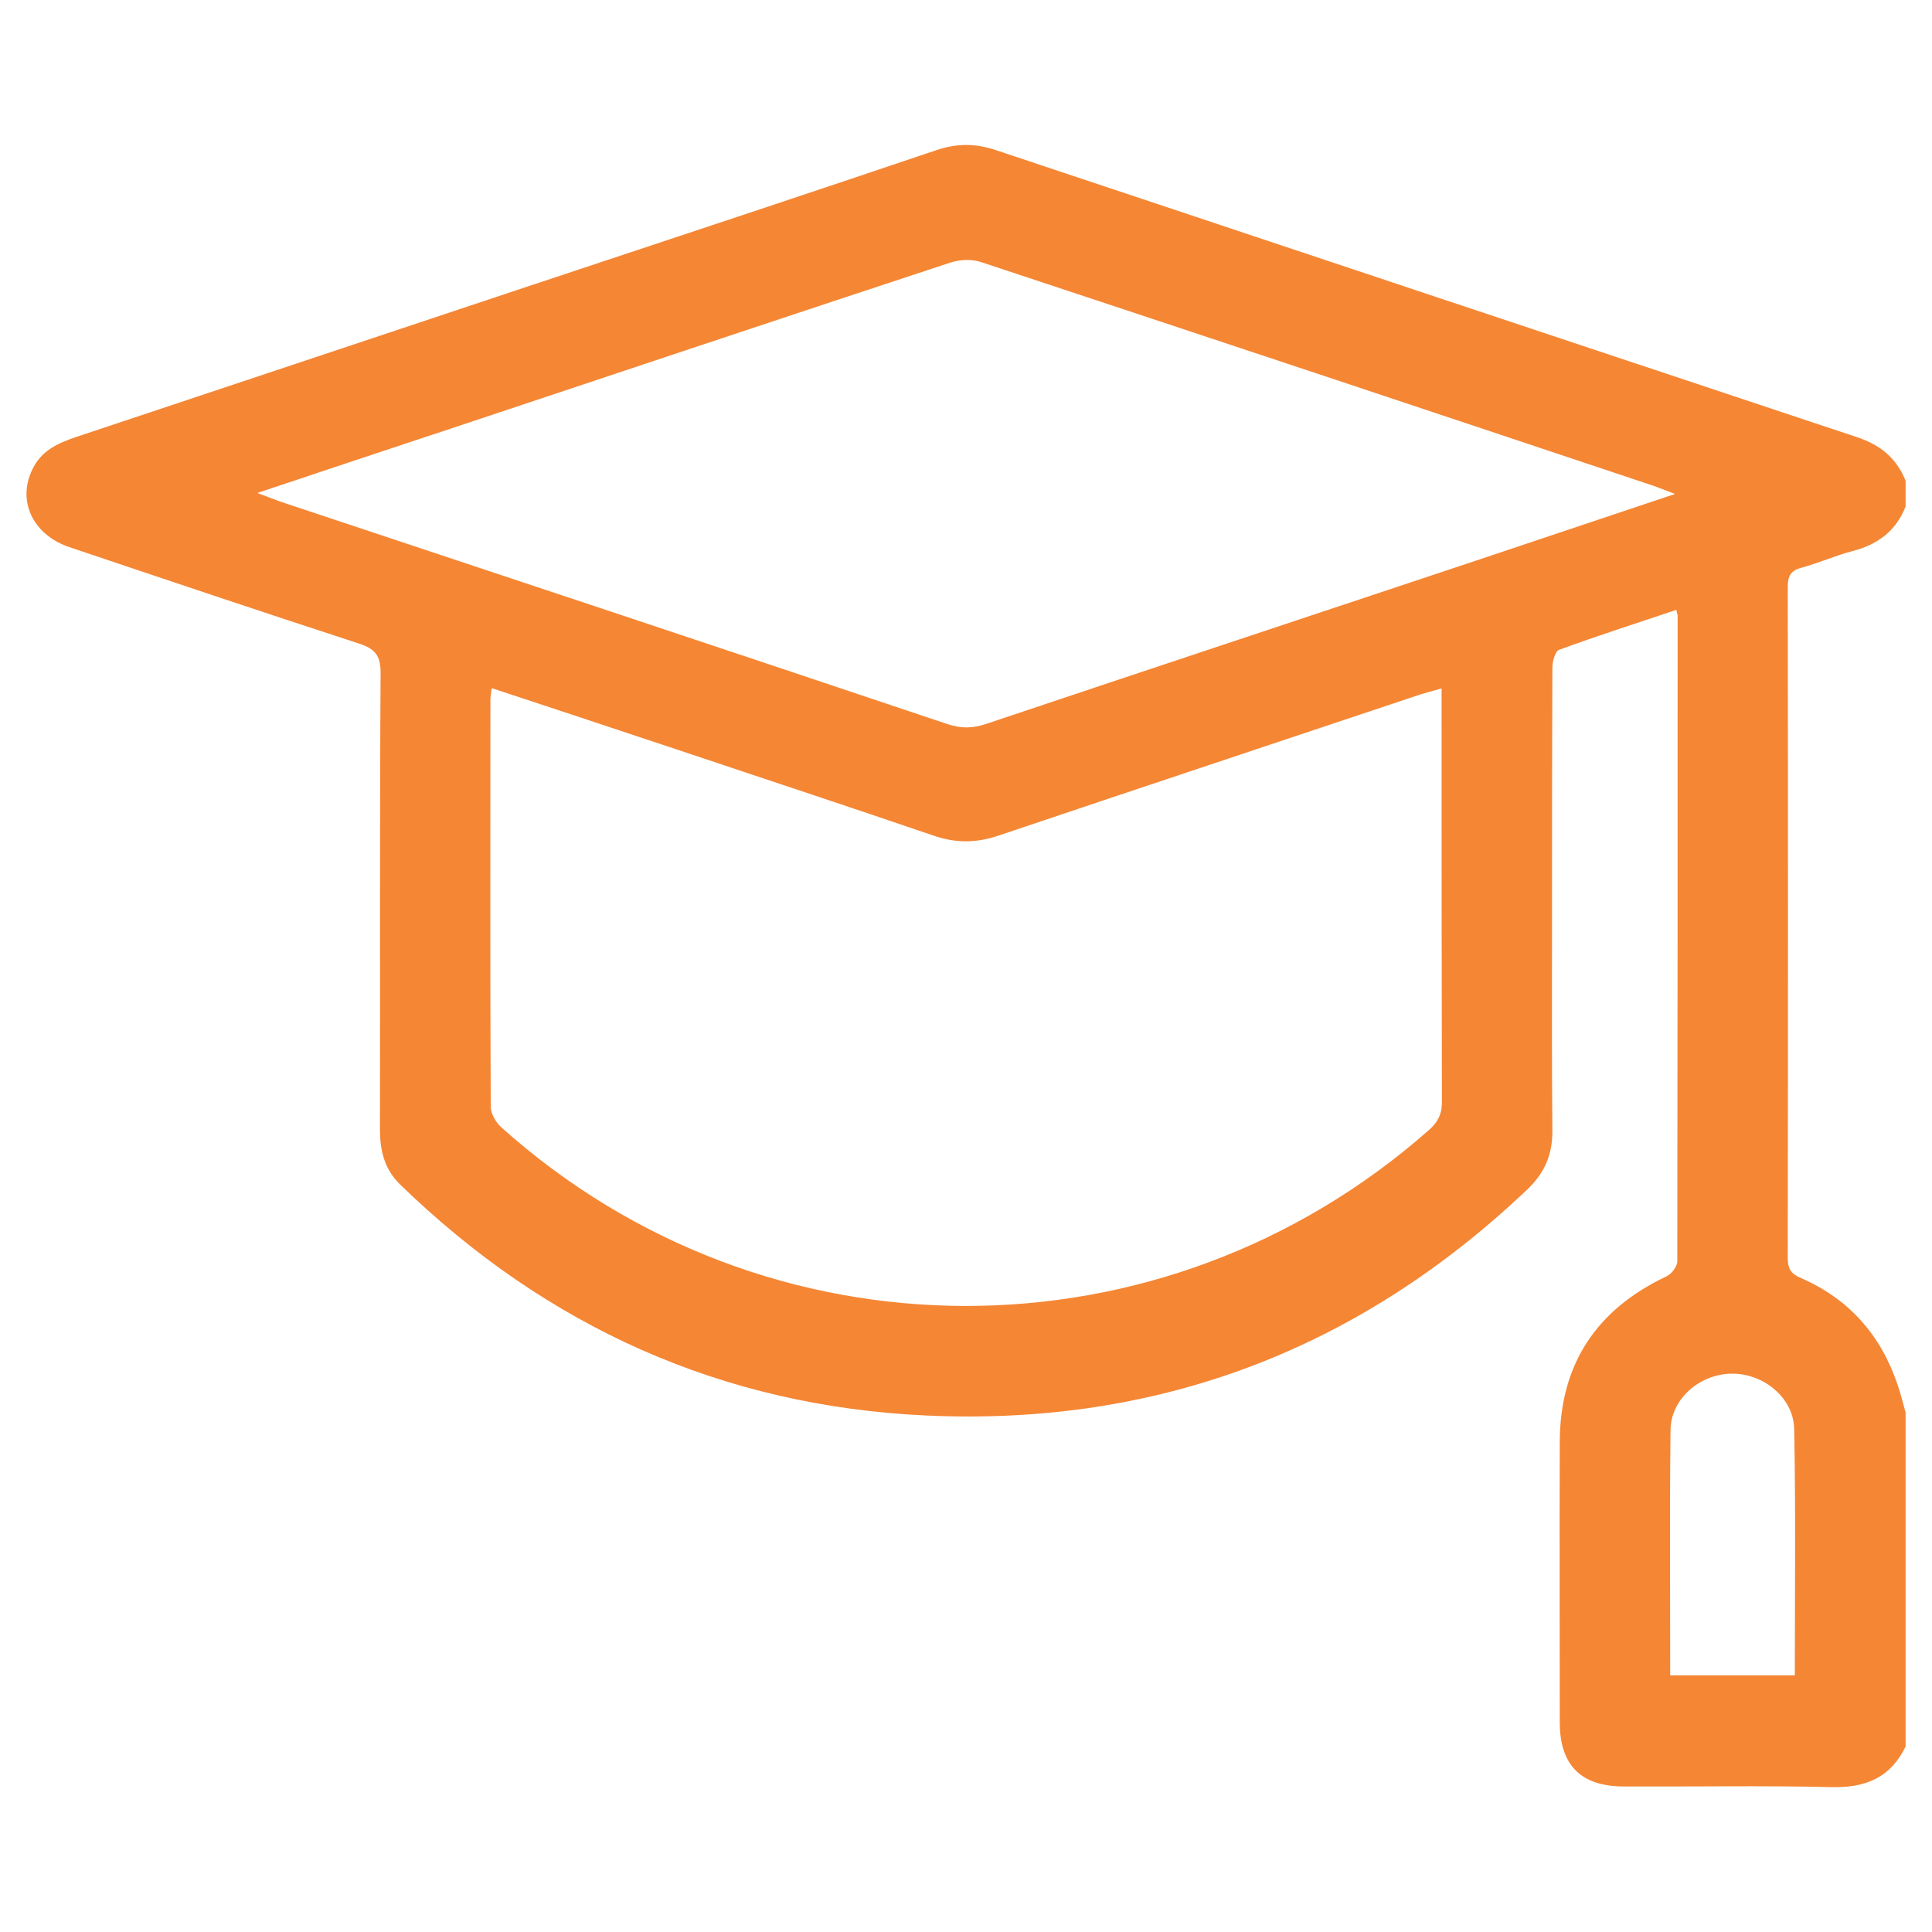 <?xml version="1.0" encoding="utf-8"?>
<!-- Generator: Adobe Illustrator 23.0.0, SVG Export Plug-In . SVG Version: 6.00 Build 0)  -->
<svg version="1.1" id="Layer_1" xmlns="http://www.w3.org/2000/svg" xmlns:xlink="http://www.w3.org/1999/xlink" x="0px" y="0px"
	 viewBox="0 0 600 600" style="enable-background:new 0 0 600 600;" xml:space="preserve">
<style type="text/css">
	.st0{fill:#F58634;}
</style>
<g>
	<path class="st0" d="M591.8,542.4c-4.7,9.7-12.5,12.9-23.1,12.6c-21.4-0.5-42.9-0.1-64.4-0.2c-13.3,0-19.9-6.6-19.9-19.9
		c0-29.1-0.1-58.1,0-87.2c0.1-24.1,11.4-41,33.1-51.3c1.6-0.7,3.4-3.1,3.4-4.7C521,324.9,521,258,521,191.2c0-0.4-0.2-0.7-0.4-1.8
		c-12.2,4.1-24.4,8-36.4,12.4c-1.2,0.4-2.1,3.6-2.1,5.6c-0.1,25.3-0.1,50.5-0.1,75.8c0,22.6-0.1,45.2,0.1,67.8
		c0.1,7.5-2.4,13.4-8,18.6c-52.3,49.6-114.6,73.3-186.4,70c-63.4-2.9-117.9-27.5-163.5-71.8c-4.9-4.8-6.2-10.6-6.2-17.1
		c0.1-47.3-0.1-94.6,0.2-141.8c0-5.4-1.8-7.4-6.6-9c-30.1-9.8-60.1-19.9-90.1-30C9.8,165.9,5.1,155,10.4,145.1
		c2.8-5.3,7.7-7.5,13-9.3c48-16,96-32,144-48c41.2-13.7,82.4-27.3,123.5-41.2c6.3-2.1,12-2.1,18.3,0
		c89.2,29.8,178.4,59.5,267.6,89.2c7.2,2.4,12.2,6.5,15,13.5c0,2.7,0,5.3,0,8c-3,7.7-8.8,11.9-16.7,13.9c-5.3,1.4-10.4,3.7-15.6,5.1
		c-3.4,0.9-4.3,2.6-4.3,6c0.1,69.5,0.1,139,0,208.4c0,3.3,1,4.9,4.1,6.2c14.9,6.5,24.8,17.7,30,33.1c1,2.9,1.7,5.8,2.5,8.7
		C591.8,473.3,591.8,507.8,591.8,542.4z M152.7,213.7c-0.2,1.8-0.4,2.7-0.4,3.6c0,42.1-0.1,84.3,0.1,126.4c0,2.2,1.7,5,3.4,6.5
		c82.2,73.6,205.1,73.8,287.9,0.8c3-2.6,4.2-5.3,4.1-9.2c-0.1-40.4-0.1-80.9-0.1-121.3c0-2,0-4,0-6.7c-2.8,0.8-4.8,1.3-6.7,1.9
		c-43.6,14.6-87.3,29.1-130.9,43.8c-6.8,2.3-13.1,2.4-19.9,0.1c-27.8-9.5-55.7-18.7-83.5-28C189,225.7,171.2,219.8,152.7,213.7z
		 M79.9,153.1c3.3,1.2,5.2,2,7.2,2.7c69.1,23,138.2,45.9,207.2,69.1c4.3,1.4,7.8,1.3,12-0.1c50.7-17,101.4-33.8,152.1-50.7
		c20.3-6.8,40.6-13.6,61.8-20.7c-3-1.1-5.1-2-7.2-2.7c-69.4-23.2-138.8-46.3-208.3-69.3c-2.9-1-6.7-0.8-9.7,0.2
		c-52,17.1-103.9,34.5-155.9,51.8C119.7,139.8,100.3,146.3,79.9,153.1z M518.7,520.3c13.2,0,25.8,0,38.7,0c0-25.7,0.3-51.1-0.2-76.5
		c-0.2-9.8-9.6-17.3-19.4-17.2c-9.9,0.1-18.9,7.8-19,17.5C518.5,469.3,518.7,494.5,518.7,520.3z"/>
</g>
</svg>
